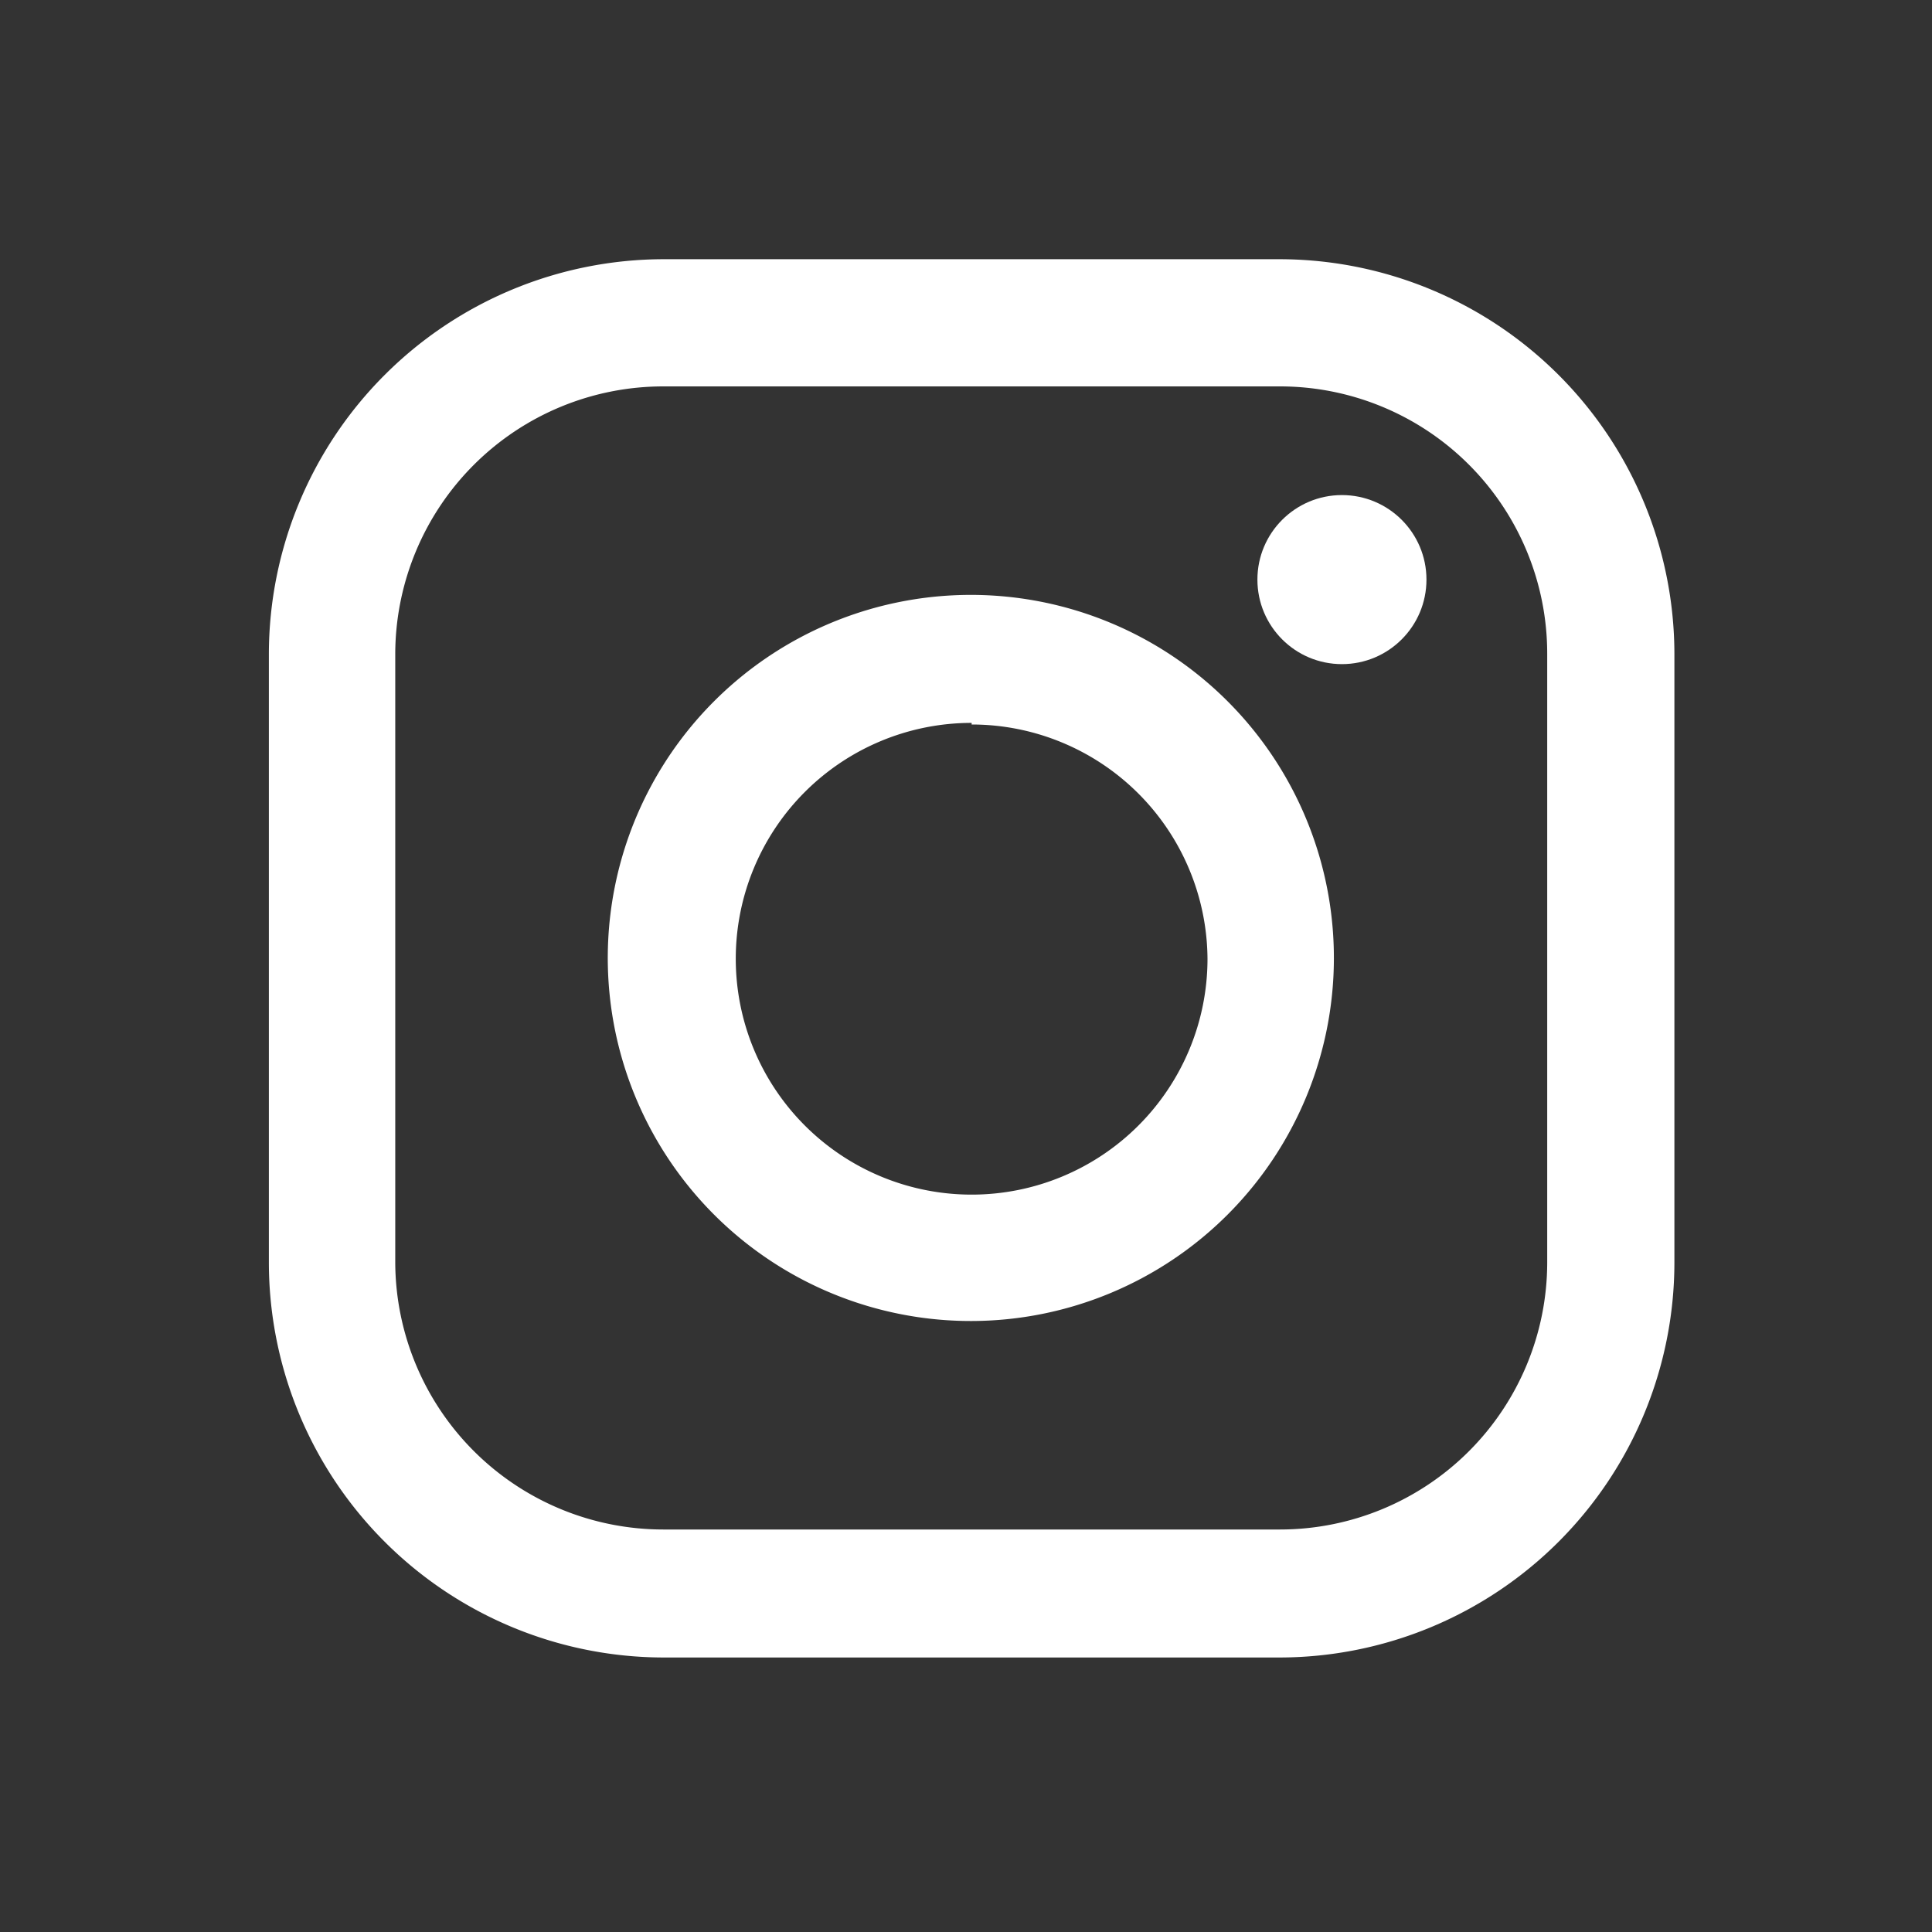 <svg id="Calque_1" data-name="Calque 1" xmlns="http://www.w3.org/2000/svg" viewBox="0 0 24 24"><rect x="0" y="0" width="24" height="24" fill="#333333" stroke="none"/><defs><style>.cls-1{fill:#fff;}</style></defs><path class="cls-1" d="M15.9,20.59H8.24a4.91,4.91,0,0,1-4.9-4.9V8.12a4.91,4.91,0,0,1,4.9-4.9H15.9a4.91,4.91,0,0,1,4.9,4.9v7.57A4.91,4.91,0,0,1,15.9,20.59ZM8.24,4.8A3.33,3.33,0,0,0,4.91,8.12v7.57A3.33,3.33,0,0,0,8.24,19H15.9a3.32,3.32,0,0,0,3.32-3.32V8.12A3.32,3.32,0,0,0,15.9,4.8Z"/><path class="cls-1" d="M12.07,16.41a4.51,4.51,0,1,1,4.5-4.5A4.51,4.51,0,0,1,12.07,16.41Zm0-7.43A2.93,2.93,0,1,0,15,11.91,2.93,2.93,0,0,0,12.07,9Z"/><circle class="cls-1" cx="16.67" cy="7.2" r="1.05"/></svg>